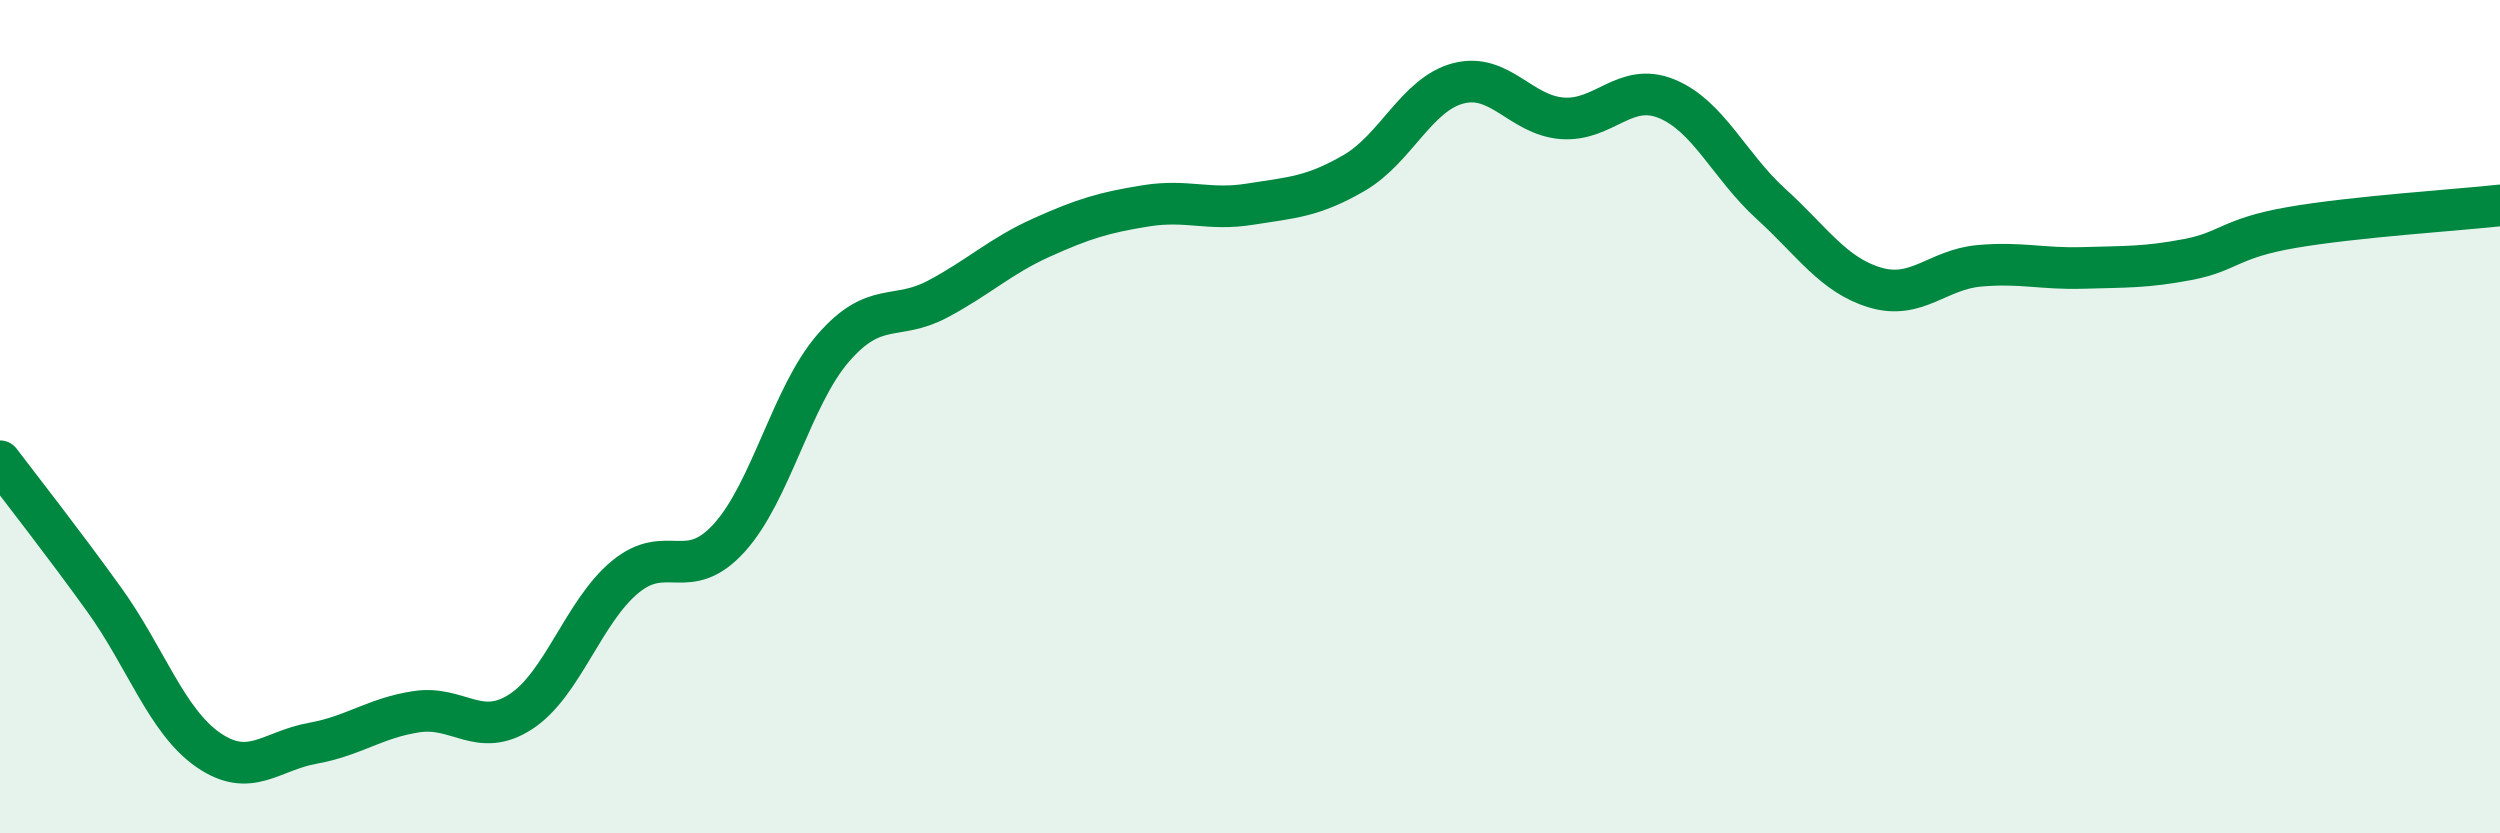 
    <svg width="60" height="20" viewBox="0 0 60 20" xmlns="http://www.w3.org/2000/svg">
      <path
        d="M 0,11.07 C 0.5,11.73 1.5,13 2.5,14.39 C 3.5,15.78 4,17.31 5,18 C 6,18.69 6.5,18.02 7.5,17.84 C 8.5,17.66 9,17.23 10,17.08 C 11,16.93 11.5,17.73 12.5,17.08 C 13.5,16.43 14,14.68 15,13.85 C 16,13.02 16.5,14.01 17.5,12.91 C 18.5,11.81 19,9.5 20,8.35 C 21,7.2 21.5,7.71 22.5,7.18 C 23.5,6.65 24,6.15 25,5.7 C 26,5.25 26.5,5.1 27.5,4.94 C 28.5,4.78 29,5.06 30,4.9 C 31,4.74 31.5,4.73 32.5,4.15 C 33.5,3.57 34,2.26 35,2 C 36,1.74 36.5,2.77 37.5,2.84 C 38.5,2.91 39,1.96 40,2.37 C 41,2.78 41.5,3.98 42.5,4.89 C 43.5,5.8 44,6.6 45,6.9 C 46,7.2 46.5,6.47 47.5,6.38 C 48.5,6.29 49,6.46 50,6.43 C 51,6.4 51.5,6.42 52.5,6.23 C 53.5,6.04 53.5,5.72 55,5.46 C 56.5,5.2 59,5.04 60,4.93L60 20L0 20Z"
        fill="#008740"
        opacity="0.1"
        stroke-linecap="round"
        stroke-linejoin="round"
      />
      <path
        d="M 0,11.07 C 0.5,11.73 1.5,13 2.5,14.39 C 3.5,15.78 4,17.31 5,18 C 6,18.69 6.5,18.02 7.5,17.84 C 8.5,17.66 9,17.23 10,17.08 C 11,16.93 11.5,17.73 12.5,17.08 C 13.5,16.43 14,14.68 15,13.85 C 16,13.02 16.5,14.01 17.5,12.91 C 18.5,11.81 19,9.5 20,8.35 C 21,7.2 21.5,7.71 22.5,7.18 C 23.5,6.65 24,6.15 25,5.7 C 26,5.25 26.5,5.1 27.5,4.94 C 28.5,4.78 29,5.06 30,4.9 C 31,4.74 31.5,4.73 32.5,4.15 C 33.5,3.57 34,2.26 35,2 C 36,1.74 36.5,2.77 37.5,2.84 C 38.5,2.91 39,1.96 40,2.37 C 41,2.78 41.5,3.98 42.5,4.89 C 43.5,5.8 44,6.6 45,6.9 C 46,7.2 46.5,6.47 47.5,6.38 C 48.5,6.29 49,6.46 50,6.43 C 51,6.4 51.5,6.42 52.5,6.23 C 53.5,6.04 53.5,5.72 55,5.46 C 56.5,5.2 59,5.04 60,4.93"
        stroke="#008740"
        stroke-width="1"
        fill="none"
        stroke-linecap="round"
        stroke-linejoin="round"
      />
    </svg>
  